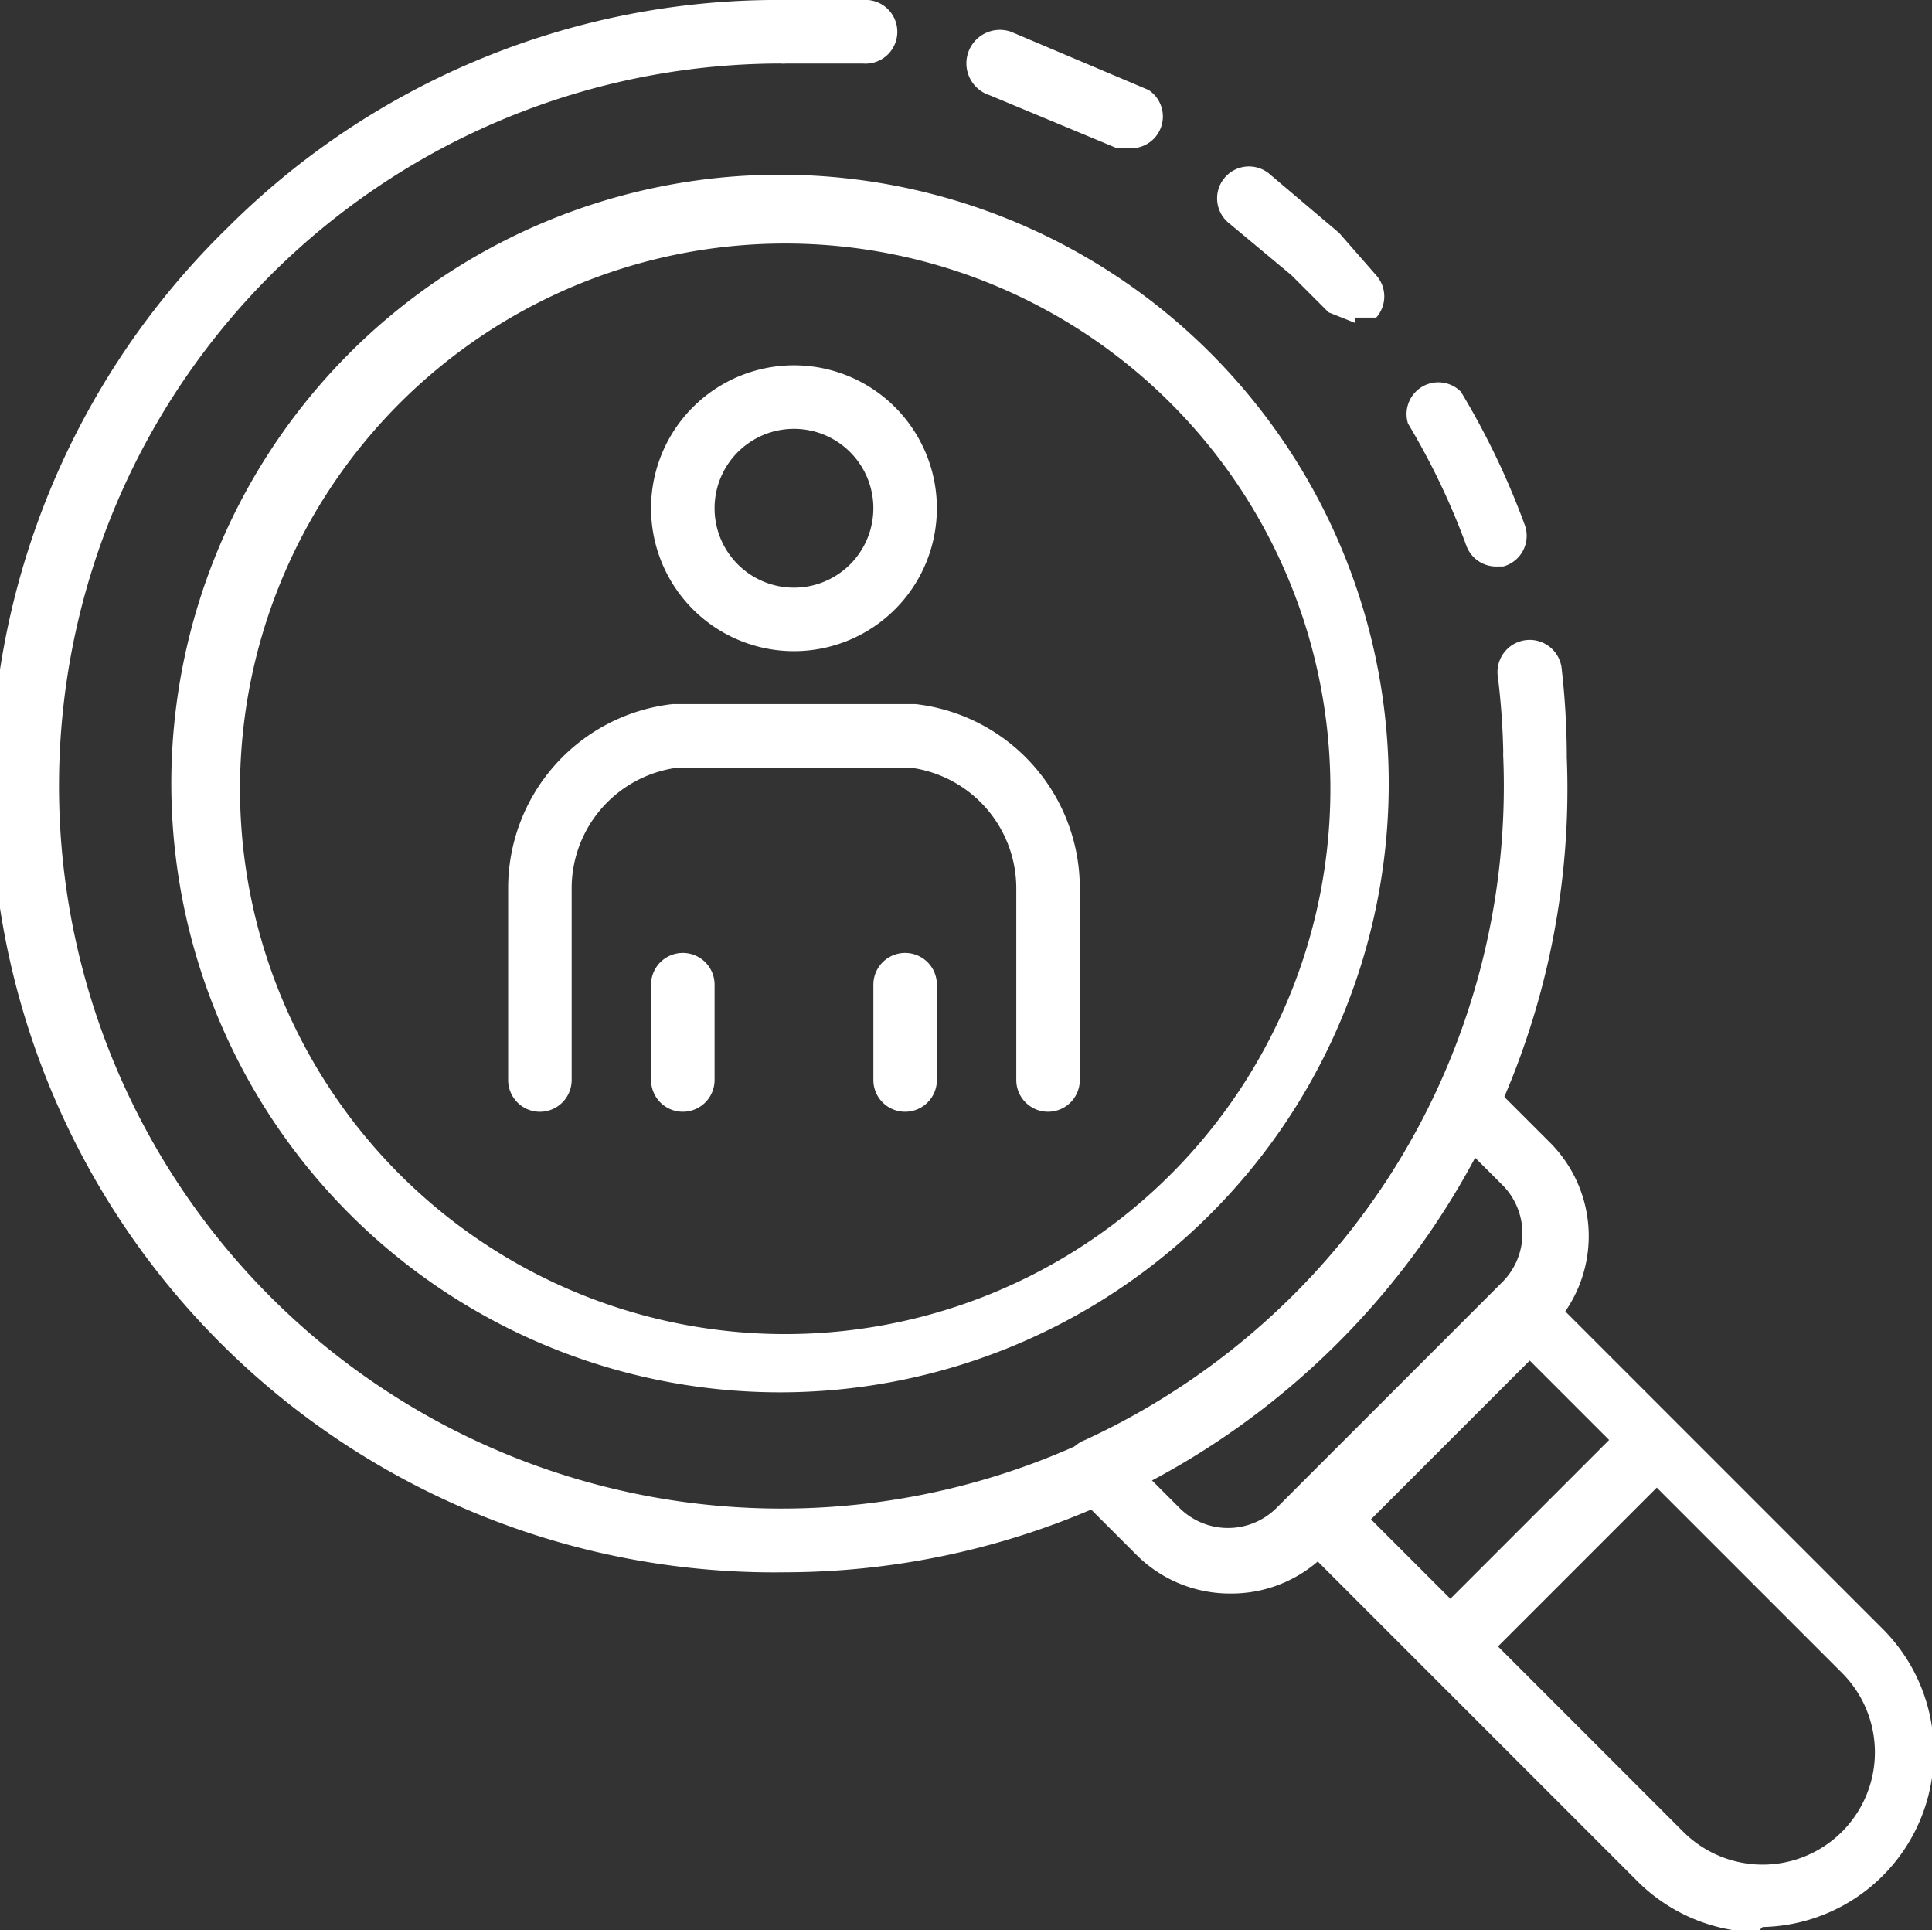 <?xml version="1.0"?>
<svg xmlns="http://www.w3.org/2000/svg" xmlns:xlink="http://www.w3.org/1999/xlink" width="230.361" height="230.109" viewBox="0 0 230.361 230.109">
  <rect x="0" y="0" width="230.361" height="230.109" fill="#333333" stroke="none"/>
  <defs>
    <clipPath id="clip-path">
      <rect id="Rechteck_132" data-name="Rechteck 132" width="230.361" height="230.109" fill="none"/>
    </clipPath>
  </defs>
  <g id="Bildmaterial_10" data-name="Bildmaterial 10" transform="translate(115.18 115.054)">
    <g id="Gruppe_66" data-name="Gruppe 66" transform="translate(-115.18 -115.054)" clip-path="url(#clip-path)">
      <path id="Pfad_283" data-name="Pfad 283" d="M29.34,40.981a17.04,17.04,0,1,1,17.04-17.04,17.04,17.04,0,0,1-17.04,17.04Zm0-26.507a9.467,9.467,0,1,0,9.467,9.467,9.467,9.467,0,0,0-9.467-9.467" transform="translate(65.328 36.648)" fill="#fff"/>
      <path id="Pfad_284" data-name="Pfad 284" d="M13.387,61.9A3.787,3.787,0,0,1,9.6,58.11V35.389A22.089,22.089,0,0,1,29.165,13.3H58.2A22.089,22.089,0,0,1,77.762,35.389V58.11a3.787,3.787,0,1,1-7.574,0V35.389A14.516,14.516,0,0,0,57.566,20.874H29.8A14.516,14.516,0,0,0,17.174,35.389V58.11A3.787,3.787,0,0,1,13.387,61.9Z" transform="translate(50.988 70.64)" fill="#fff"/>
      <path id="Pfad_285" data-name="Pfad 285" d="M76.223,148.464a72.58,72.58,0,1,1,51.121-21.458,72.58,72.58,0,0,1-51.121,21.458m0-136.954A65.006,65.006,0,1,0,122.3,30.444,65.006,65.006,0,0,0,76.223,11.51" transform="translate(17.184 17.522)" fill="#fff"/>
      <path id="Pfad_286" data-name="Pfad 286" d="M27.454,7.674H17.987a3.787,3.787,0,1,1,0-7.574h10.1a3.8,3.8,0,1,1-.631,7.574" transform="translate(75.42 -0.1)" fill="#fff"/>
      <path id="Pfad_287" data-name="Pfad 287" d="M81.586,64.517A3.787,3.787,0,0,1,77.8,61.993a85.2,85.2,0,0,0-6.942-14.516,3.787,3.787,0,0,1,6.311-3.787,92.144,92.144,0,0,1,7.574,15.778,3.787,3.787,0,0,1-2.524,5.049H80.955M64.545,35.485,61.39,34.223l-4.418-4.418L49.4,23.494a3.8,3.8,0,1,1,5.049-5.68l8.2,6.942,4.418,5.049a3.787,3.787,0,0,1,0,5.049H64.545m-26.507-20.2H36.145L21,8.347A3.992,3.992,0,1,1,23.522.773L39.932,7.716a3.787,3.787,0,0,1-1.893,6.942" transform="translate(97.023 3.013)" fill="#fff"/>
      <path id="Pfad_288" data-name="Pfad 288" d="M32.762,29.185A3.787,3.787,0,0,1,28.976,25.4a87.72,87.72,0,0,0-.631-8.836A3.839,3.839,0,1,1,35.918,15.3a94.038,94.038,0,0,1,.631,10.1,3.787,3.787,0,0,1-3.787,3.787h0" transform="translate(150.264 64.222)" fill="#fff"/>
      <path id="Pfad_289" data-name="Pfad 289" d="M94.325,187.447A93.407,93.407,0,0,1,28.057,27.141,92.776,92.776,0,0,1,94.325,0a3.787,3.787,0,1,1,0,7.574,86.137,86.137,0,1,0,85.833,82.677,3.787,3.787,0,0,1,7.574,0,93.407,93.407,0,0,1-93.407,97.193" transform="translate(-0.918 -0.002)" fill="#fff"/>
      <path id="Pfad_290" data-name="Pfad 290" d="M40.242,82.681a15.778,15.778,0,0,1-11.36-4.418L21.309,70.69a3.787,3.787,0,0,1,1.262-6.311A86.464,86.464,0,0,0,64.856,22.093,3.787,3.787,0,0,1,67.381,20.2l3.156,1.262,7.574,7.574a15.778,15.778,0,0,1,0,22.089L50.972,78.264a15.778,15.778,0,0,1-11.36,4.418M30.144,68.8l3.787,3.787a8.2,8.2,0,0,0,11.36,0L72.43,45.445a8.2,8.2,0,0,0,0-11.36L68.643,30.3a94.038,94.038,0,0,1-38.5,38.5" transform="translate(106.81 107.287)" fill="#fff"/>
      <path id="Pfad_291" data-name="Pfad 291" d="M80.487,101.845a20.827,20.827,0,0,1-14.516-6.311L25.579,55.142a3.787,3.787,0,0,1,0-5.68L49.562,25.479a3.787,3.787,0,0,1,5.68,0L95.634,65.871a20.827,20.827,0,0,1-14.516,35.343m-46.7-48.6L71.651,89.854A13.388,13.388,0,0,0,90.585,70.92L53.348,33.684Z" transform="translate(129.047 128.516)" fill="#fff"/>
      <path id="Pfad_292" data-name="Pfad 292" d="M30.5,58.815l-1.9-2.021S26.7,55.8,26.7,54.713a3.787,3.787,0,0,1,1.282-2.84L51.962,27.89a4.016,4.016,0,0,1,5.68,5.68L33.659,57.553l-2.524,1.262" transform="translate(141.794 141.883)" fill="#fff"/>
      <path id="Pfad_293" data-name="Pfad 293" d="M16.087,36.934A3.787,3.787,0,0,1,12.3,33.147V21.787a3.787,3.787,0,1,1,7.574,0v11.36a3.787,3.787,0,0,1-3.787,3.787" transform="translate(65.328 95.603)" fill="#fff"/>
      <path id="Pfad_294" data-name="Pfad 294" d="M20.287,36.934A3.787,3.787,0,0,1,16.5,33.147V21.787a3.787,3.787,0,1,1,7.574,0v11.36a3.787,3.787,0,0,1-3.787,3.787" transform="translate(87.636 95.603)" fill="#fff"/>
    </g>
  </g>
</svg>
